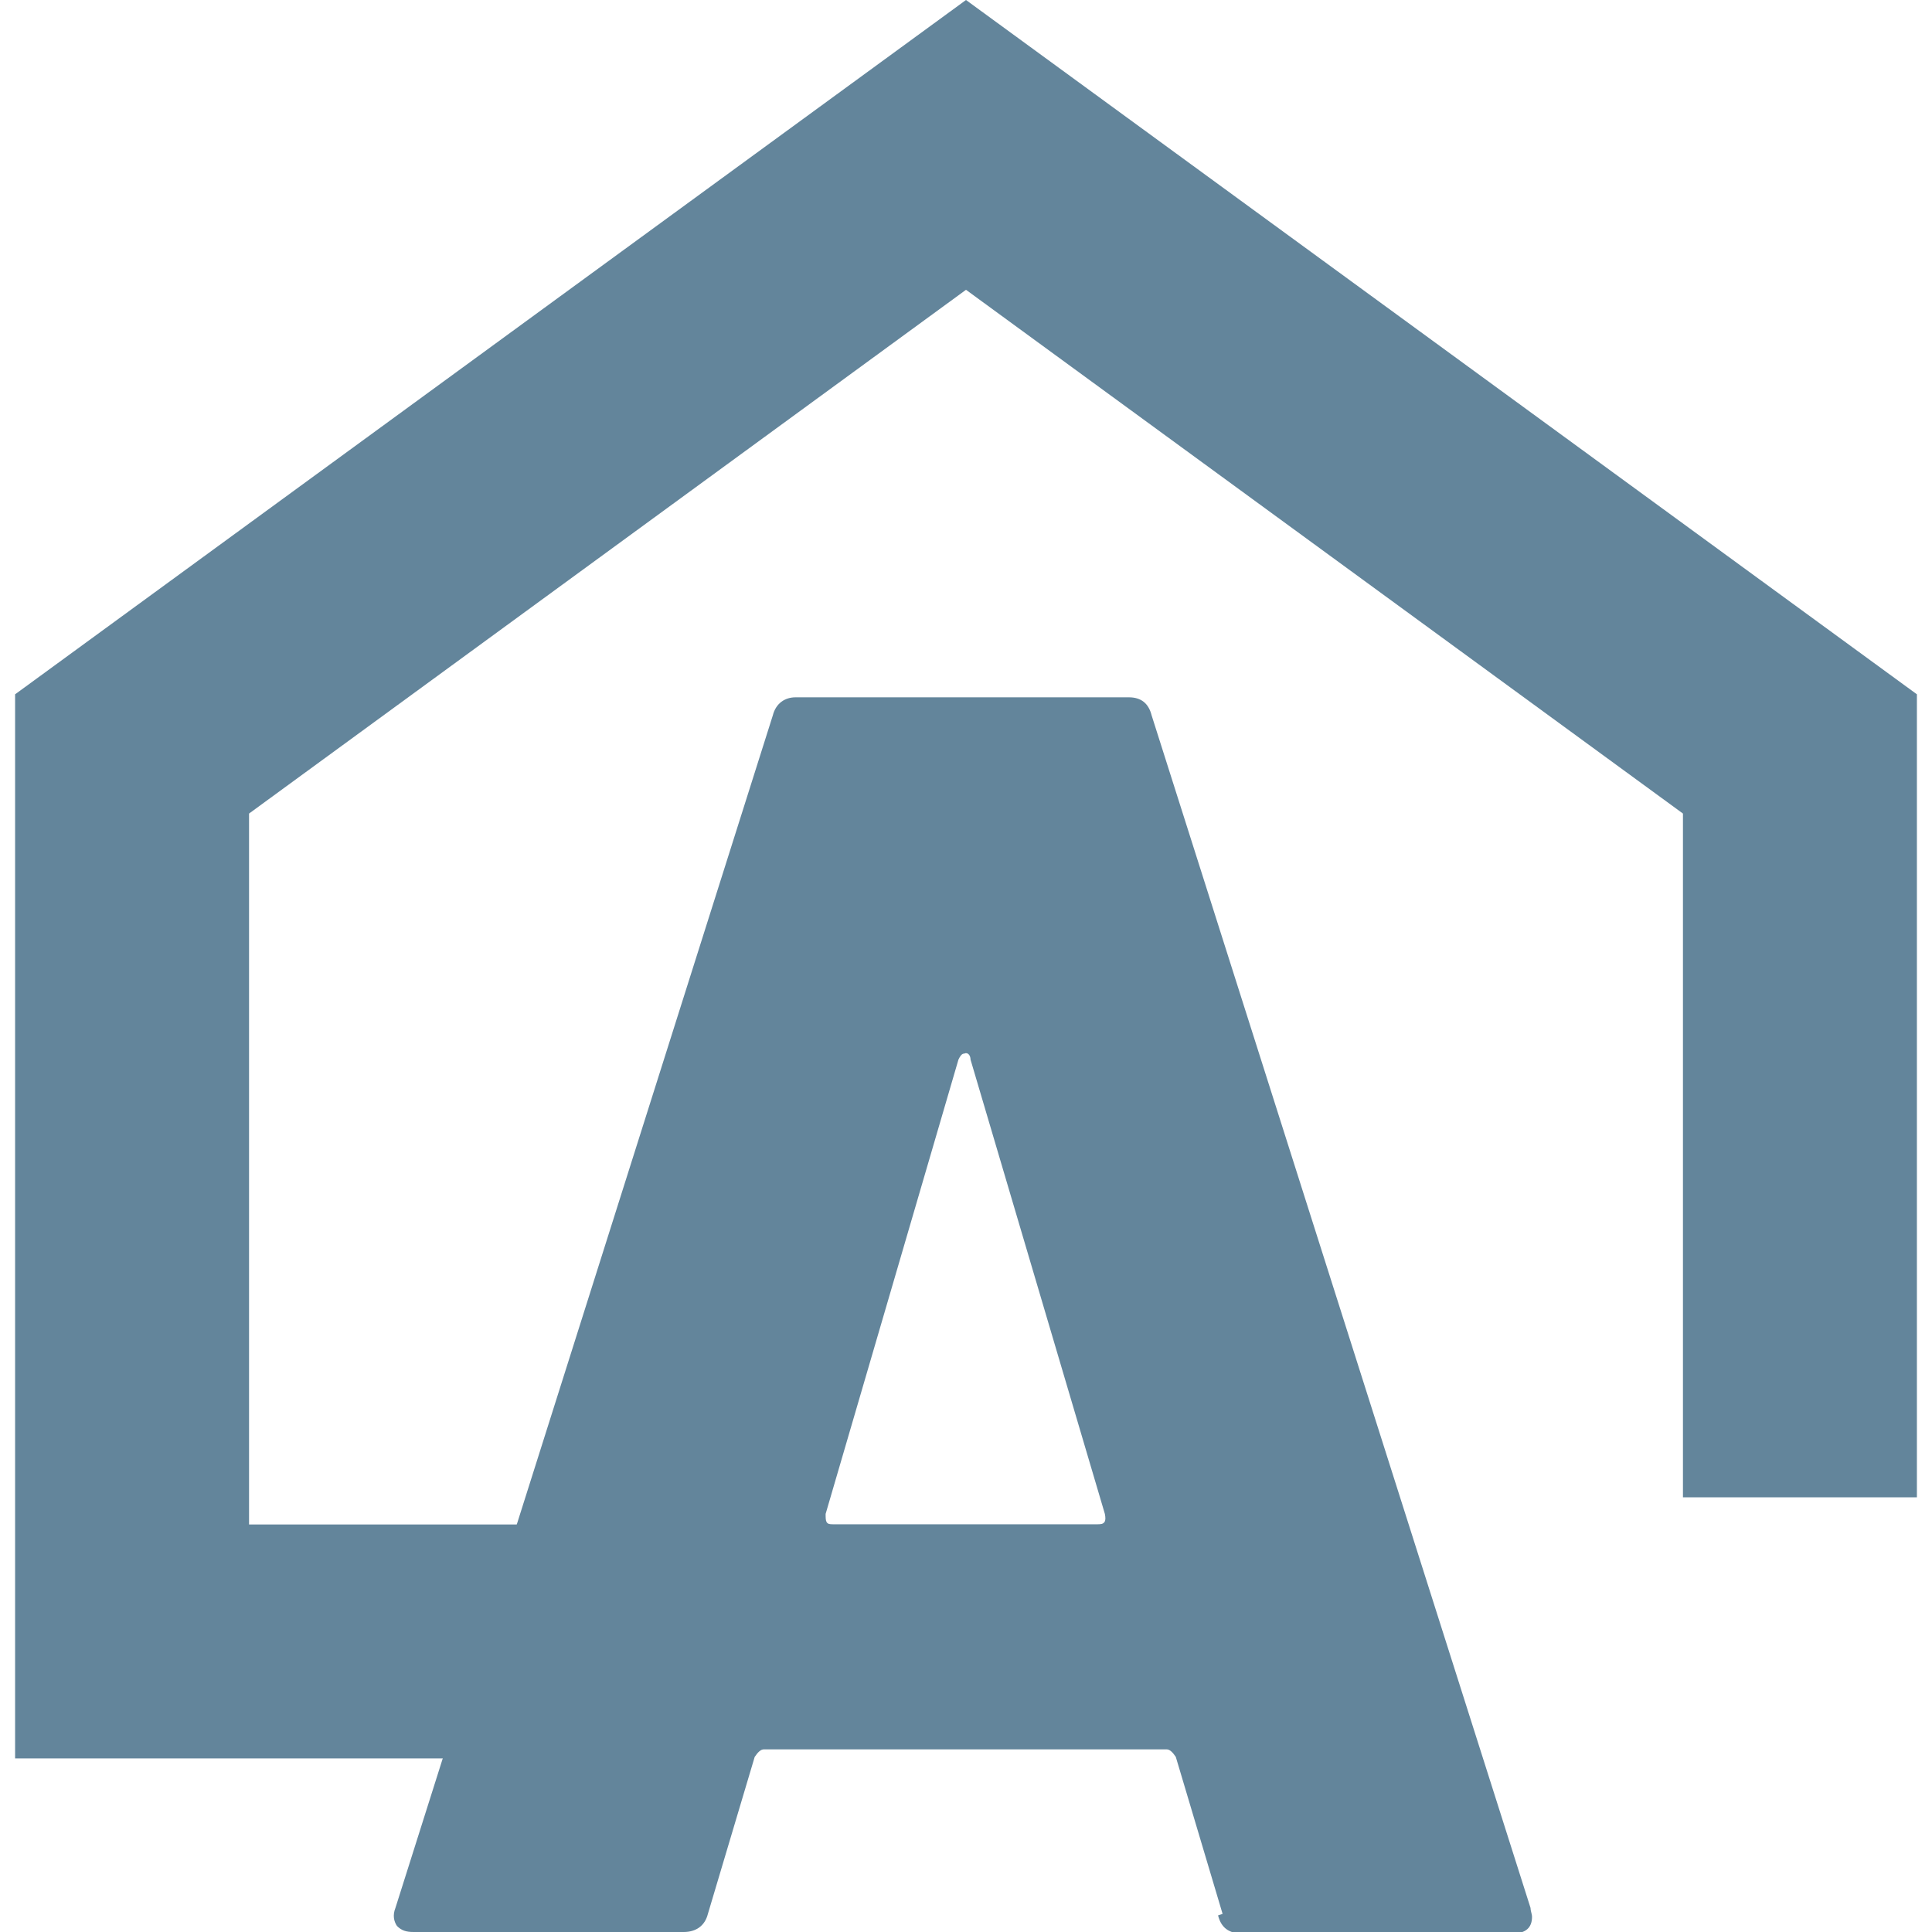 <svg xmlns="http://www.w3.org/2000/svg" id="Warstwa_1" width="128" height="128" viewBox="0 0 128 128"><defs><style> .st0 { fill: #63859b; } </style></defs><polygon class="st0" points="64 0 1 46 1 116.5 39.1 116.5 42.1 115.5 94.6 115.2 89.8 101 16.5 101 16.5 53.9 64 19.2 111.5 53.9 111.5 45 111.5 50.2 111.5 99.2 127 99.2 127 46 64 0"></polygon><path class="st0" d="M81,126.8l-3.1-10.4c-.2-.3-.4-.5-.6-.5h-26.7c-.2,0-.4.2-.6.5l-3.1,10.4c-.2.8-.8,1.2-1.6,1.2h-17.9c-.5,0-.8-.1-1.1-.4-.2-.3-.3-.7-.1-1.2l25-79c.2-.8.8-1.2,1.5-1.2h22.1c.8,0,1.3.4,1.5,1.2l25.1,79c0,.2.1.4.1.6,0,.7-.4,1.1-1.3,1.1h-17.9c-.9,0-1.4-.4-1.6-1.2h0ZM55.3,101h17.4c.5,0,.6-.2.5-.7l-8.9-30.1c0-.3-.2-.5-.4-.4-.2,0-.3.2-.4.4l-8.8,30.1c0,.5,0,.7.5.7Z"></path></svg>